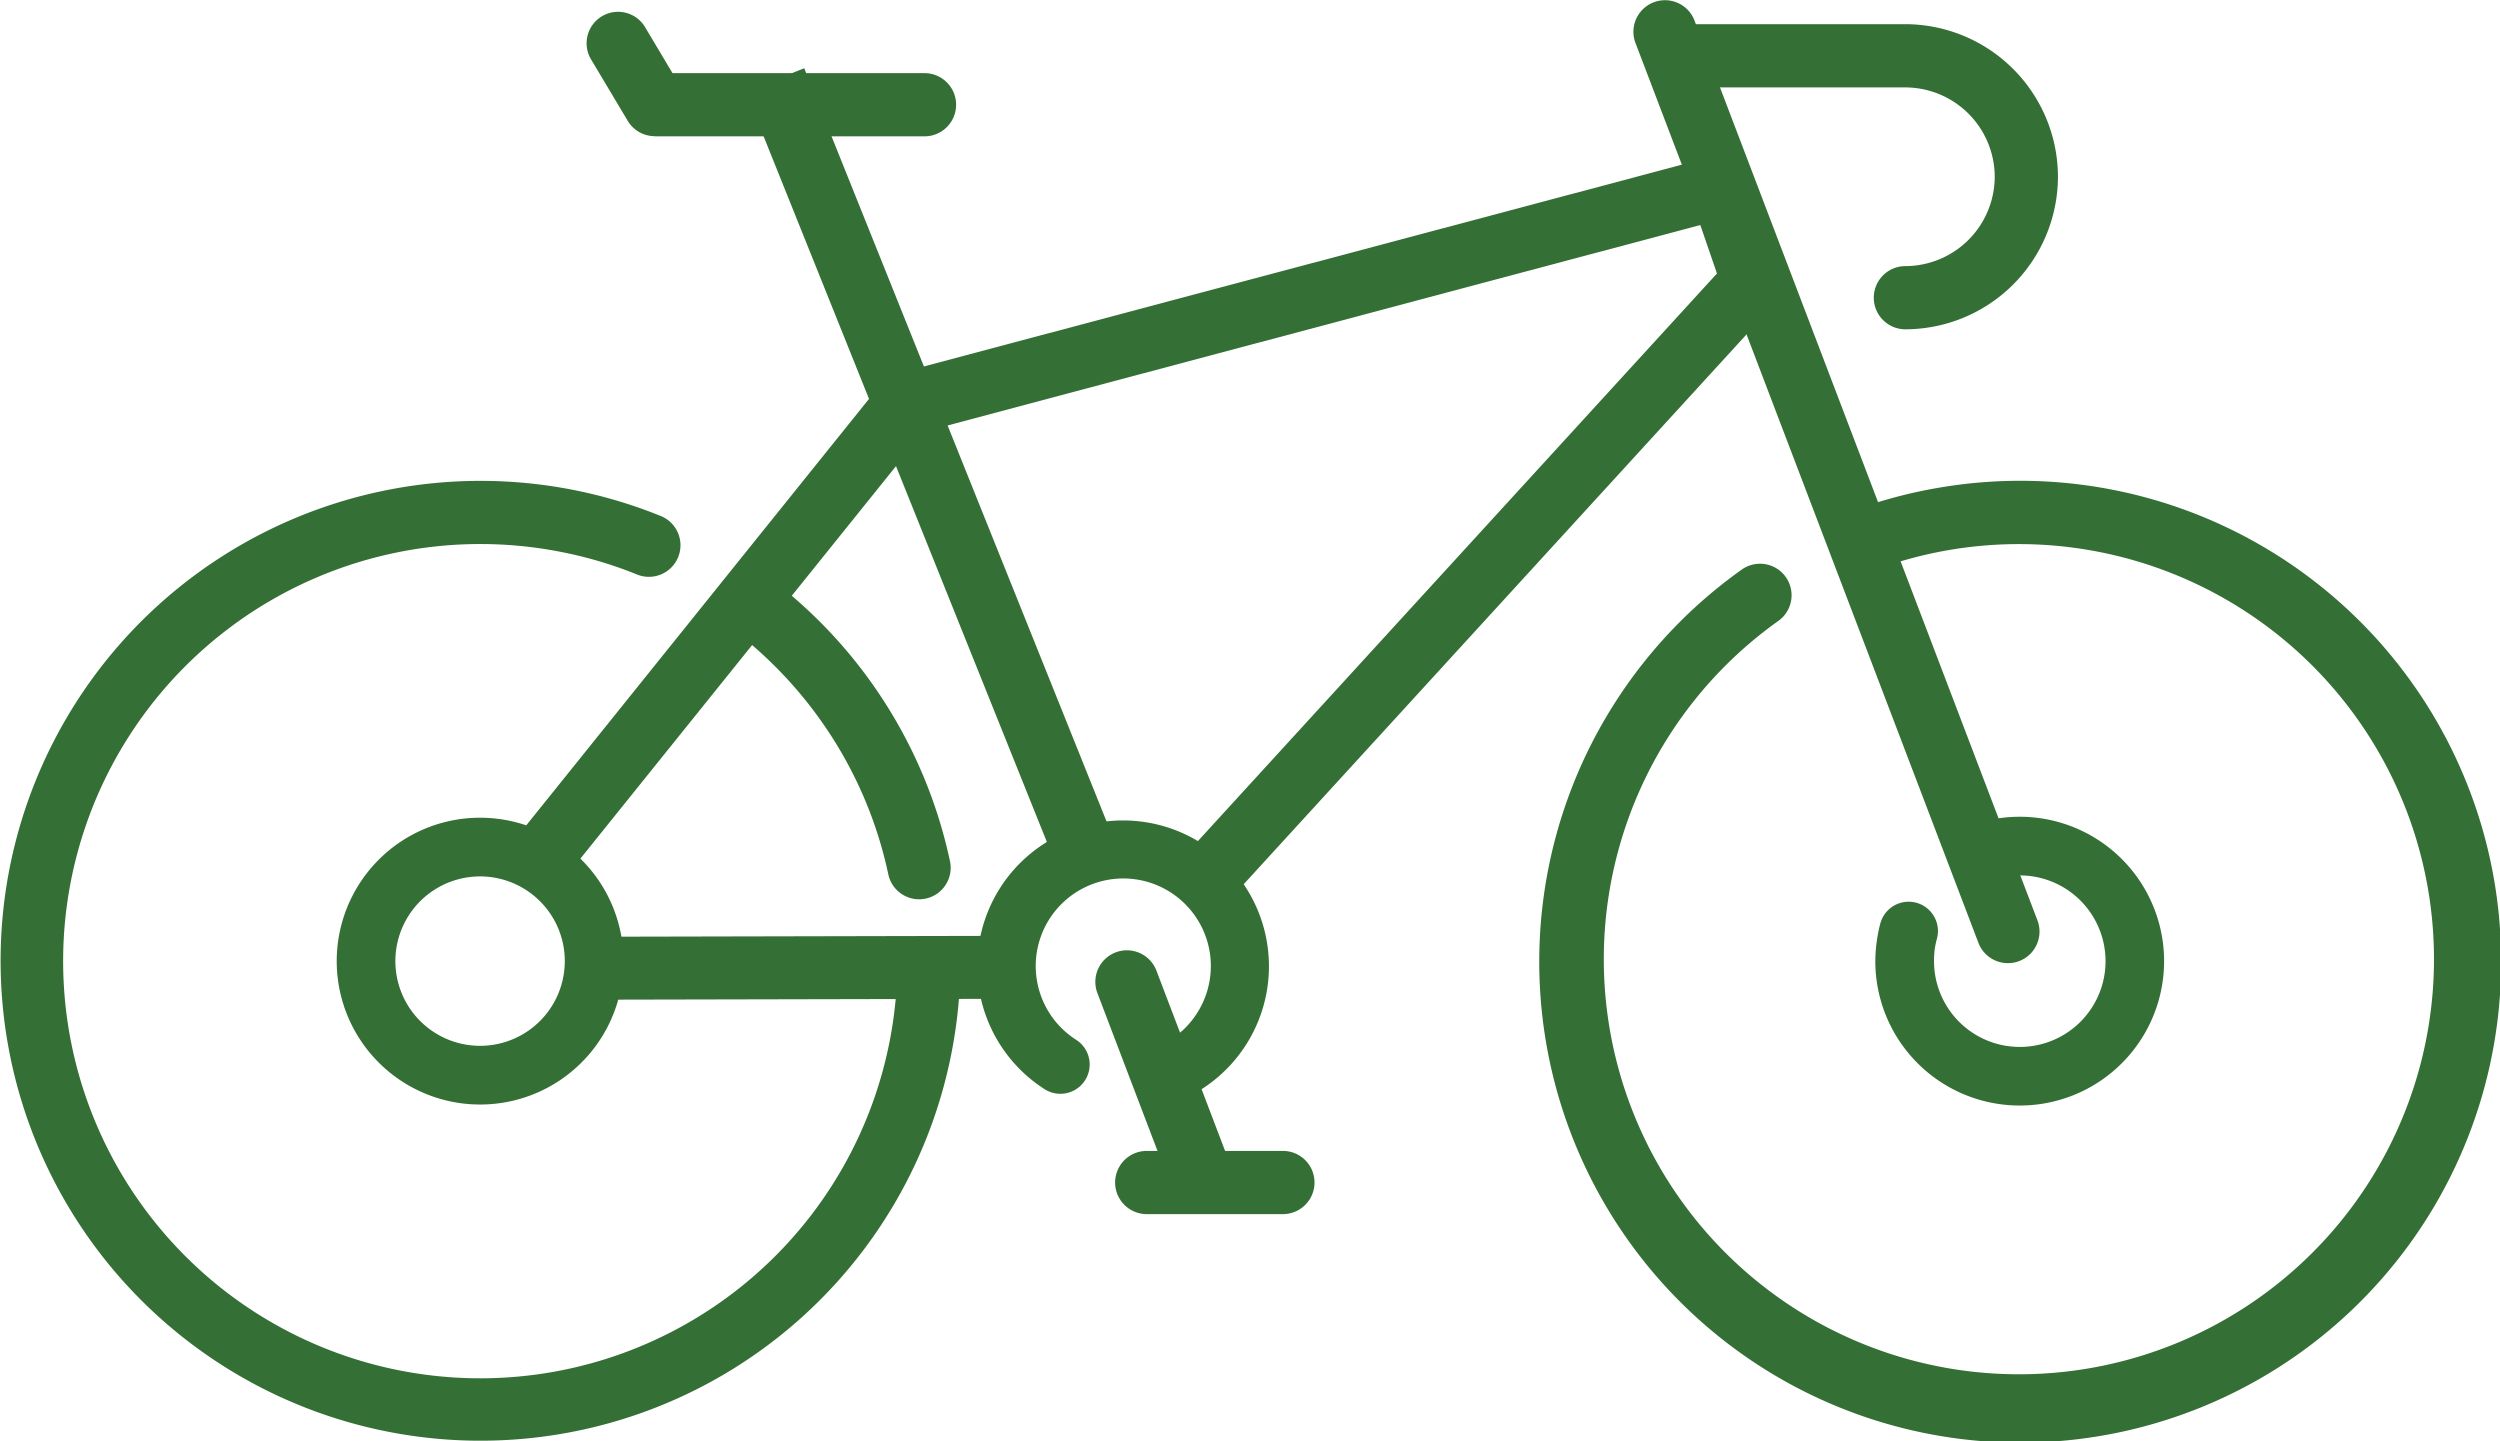 <svg id="Gruppe_66" data-name="Gruppe 66" xmlns="http://www.w3.org/2000/svg" xmlns:xlink="http://www.w3.org/1999/xlink" width="108.789" height="62.723" viewBox="0 0 108.789 62.723">
  <defs>
    <clipPath id="clip-path">
      <rect id="Rechteck_8" data-name="Rechteck 8" width="108.789" height="62.723" fill="#346f35"/>
    </clipPath>
  </defs>
  <g id="Gruppe_10" data-name="Gruppe 10" clip-path="url(#clip-path)">
    <path id="Pfad_20" data-name="Pfad 20" d="M641.156,199.461a1.375,1.375,0,1,1-.924-2.589,20.752,20.752,0,0,1,3.463-.909,20.928,20.928,0,1,1-8.52,3.552,1.371,1.371,0,0,1,1.59,2.235,18.063,18.063,0,1,0,7.392-3.079,18,18,0,0,0-3,.791" transform="translate(-559.38 -174.73)" fill="#346f35"/>
    <path id="Pfad_21" data-name="Pfad 21" d="M39.038,217.258a1.371,1.371,0,0,1,2.74.1A20.884,20.884,0,1,1,28.79,197.2a1.374,1.374,0,0,1-1.031,2.546,18.013,18.013,0,0,0-3.358-1,18.152,18.152,0,1,0,14.637,18.515m-7.285-15.249a1.374,1.374,0,1,1,1.644-2.2,20.909,20.909,0,0,1,7.948,12.425,1.372,1.372,0,0,1-2.686.559,18.023,18.023,0,0,0-2.461-6,18.256,18.256,0,0,0-4.445-4.777" transform="translate(0 -174.731)" fill="#346f35"/>
    <rect id="Rechteck_7" data-name="Rechteck 7" width="2.743" height="36.278" transform="translate(32.45 3.991) rotate(-21.871)" fill="#346f35"/>
    <path id="Pfad_22" data-name="Pfad 22" d="M238.92,95.268a1.369,1.369,0,0,1-2.02-1.848l22.911-25.052-.725-2.109-33.8,9L209.7,94.641a1.372,1.372,0,0,1-2.138-1.719l15.843-19.711a1.366,1.366,0,0,1,.739-.491l35.4-9.422a1.374,1.374,0,0,1,1.728.86l1.4,4.083,0,0a1.369,1.369,0,0,1-.285,1.368Zm-27.3,4.7a1.37,1.37,0,1,1,0-2.74l16.644-.036a1.37,1.37,0,0,1,0,2.74Z" transform="translate(-185.096 -56.467)" fill="#346f35"/>
    <path id="Pfad_23" data-name="Pfad 23" d="M664.65,1.863a1.374,1.374,0,0,1,2.568-.978l14.93,39.174a1.374,1.374,0,0,1-2.568.978Z" transform="translate(-593.484 0)" fill="#346f35"/>
    <path id="Pfad_24" data-name="Pfad 24" d="M672.786,12.583a1.375,1.375,0,0,1,0-2.75h9.73a6.655,6.655,0,0,1,6.639,6.639h0a6.655,6.655,0,0,1-6.639,6.639,1.375,1.375,0,1,1,0-2.75,3.9,3.9,0,0,0,3.888-3.888h0a3.9,3.9,0,0,0-3.888-3.888Z" transform="translate(-599.602 -8.781)" fill="#346f35"/>
    <path id="Pfad_25" data-name="Pfad 25" d="M145.838,336.348a3.686,3.686,0,1,0,1.079,2.606,3.674,3.674,0,0,0-1.079-2.606m-2.606-3.634a6.24,6.24,0,1,1-4.412,1.828,6.22,6.22,0,0,1,4.412-1.828" transform="translate(-122.34 -297.13)" fill="#346f35"/>
    <path id="Pfad_26" data-name="Pfad 26" d="M768.464,334.93a1.273,1.273,0,0,1-.559-2.484,6.283,6.283,0,1,1-4.9,6.128,6.368,6.368,0,0,1,.058-.827,6.258,6.258,0,0,1,.16-.812,1.275,1.275,0,1,1,2.464.658,3.737,3.737,0,0,0-.1.483,3.833,3.833,0,0,0-.028.5,3.732,3.732,0,1,0,3.731-3.732,3.81,3.81,0,0,0-.418.021,3.747,3.747,0,0,0-.408.067" transform="translate(-681.399 -296.75)" fill="#346f35"/>
    <path id="Pfad_27" data-name="Pfad 27" d="M401.926,343.331a1.274,1.274,0,1,1-1.377,2.145,6.346,6.346,0,1,1,5.768.548,1.272,1.272,0,0,1-.938-2.364,3.81,3.81,0,1,0-3.453-.329" transform="translate(-355.094 -298.081)" fill="#346f35"/>
    <path id="Pfad_28" data-name="Pfad 28" d="M238.874,6.894a1.368,1.368,0,0,1,2.353-1.4l1.193,2h10.966a1.375,1.375,0,0,1,0,2.75H241.646v-.007a1.367,1.367,0,0,1-1.176-.67Z" transform="translate(-213.155 -4.311)" fill="#346f35"/>
    <path id="Pfad_29" data-name="Pfad 29" d="M445.72,388.424a1.374,1.374,0,0,1,2.568-.978l3.062,8.039a1.374,1.374,0,1,1-2.568.978Z" transform="translate(-397.969 -345.217)" fill="#346f35"/>
    <path id="Pfad_30" data-name="Pfad 30" d="M455.082,468.278h5.927a1.375,1.375,0,0,1,0,2.75h-5.927a1.375,1.375,0,1,1,0-2.75" transform="translate(-405.182 -418.195)" fill="#346f35" fill-rule="evenodd"/>
  </g>
</svg>
